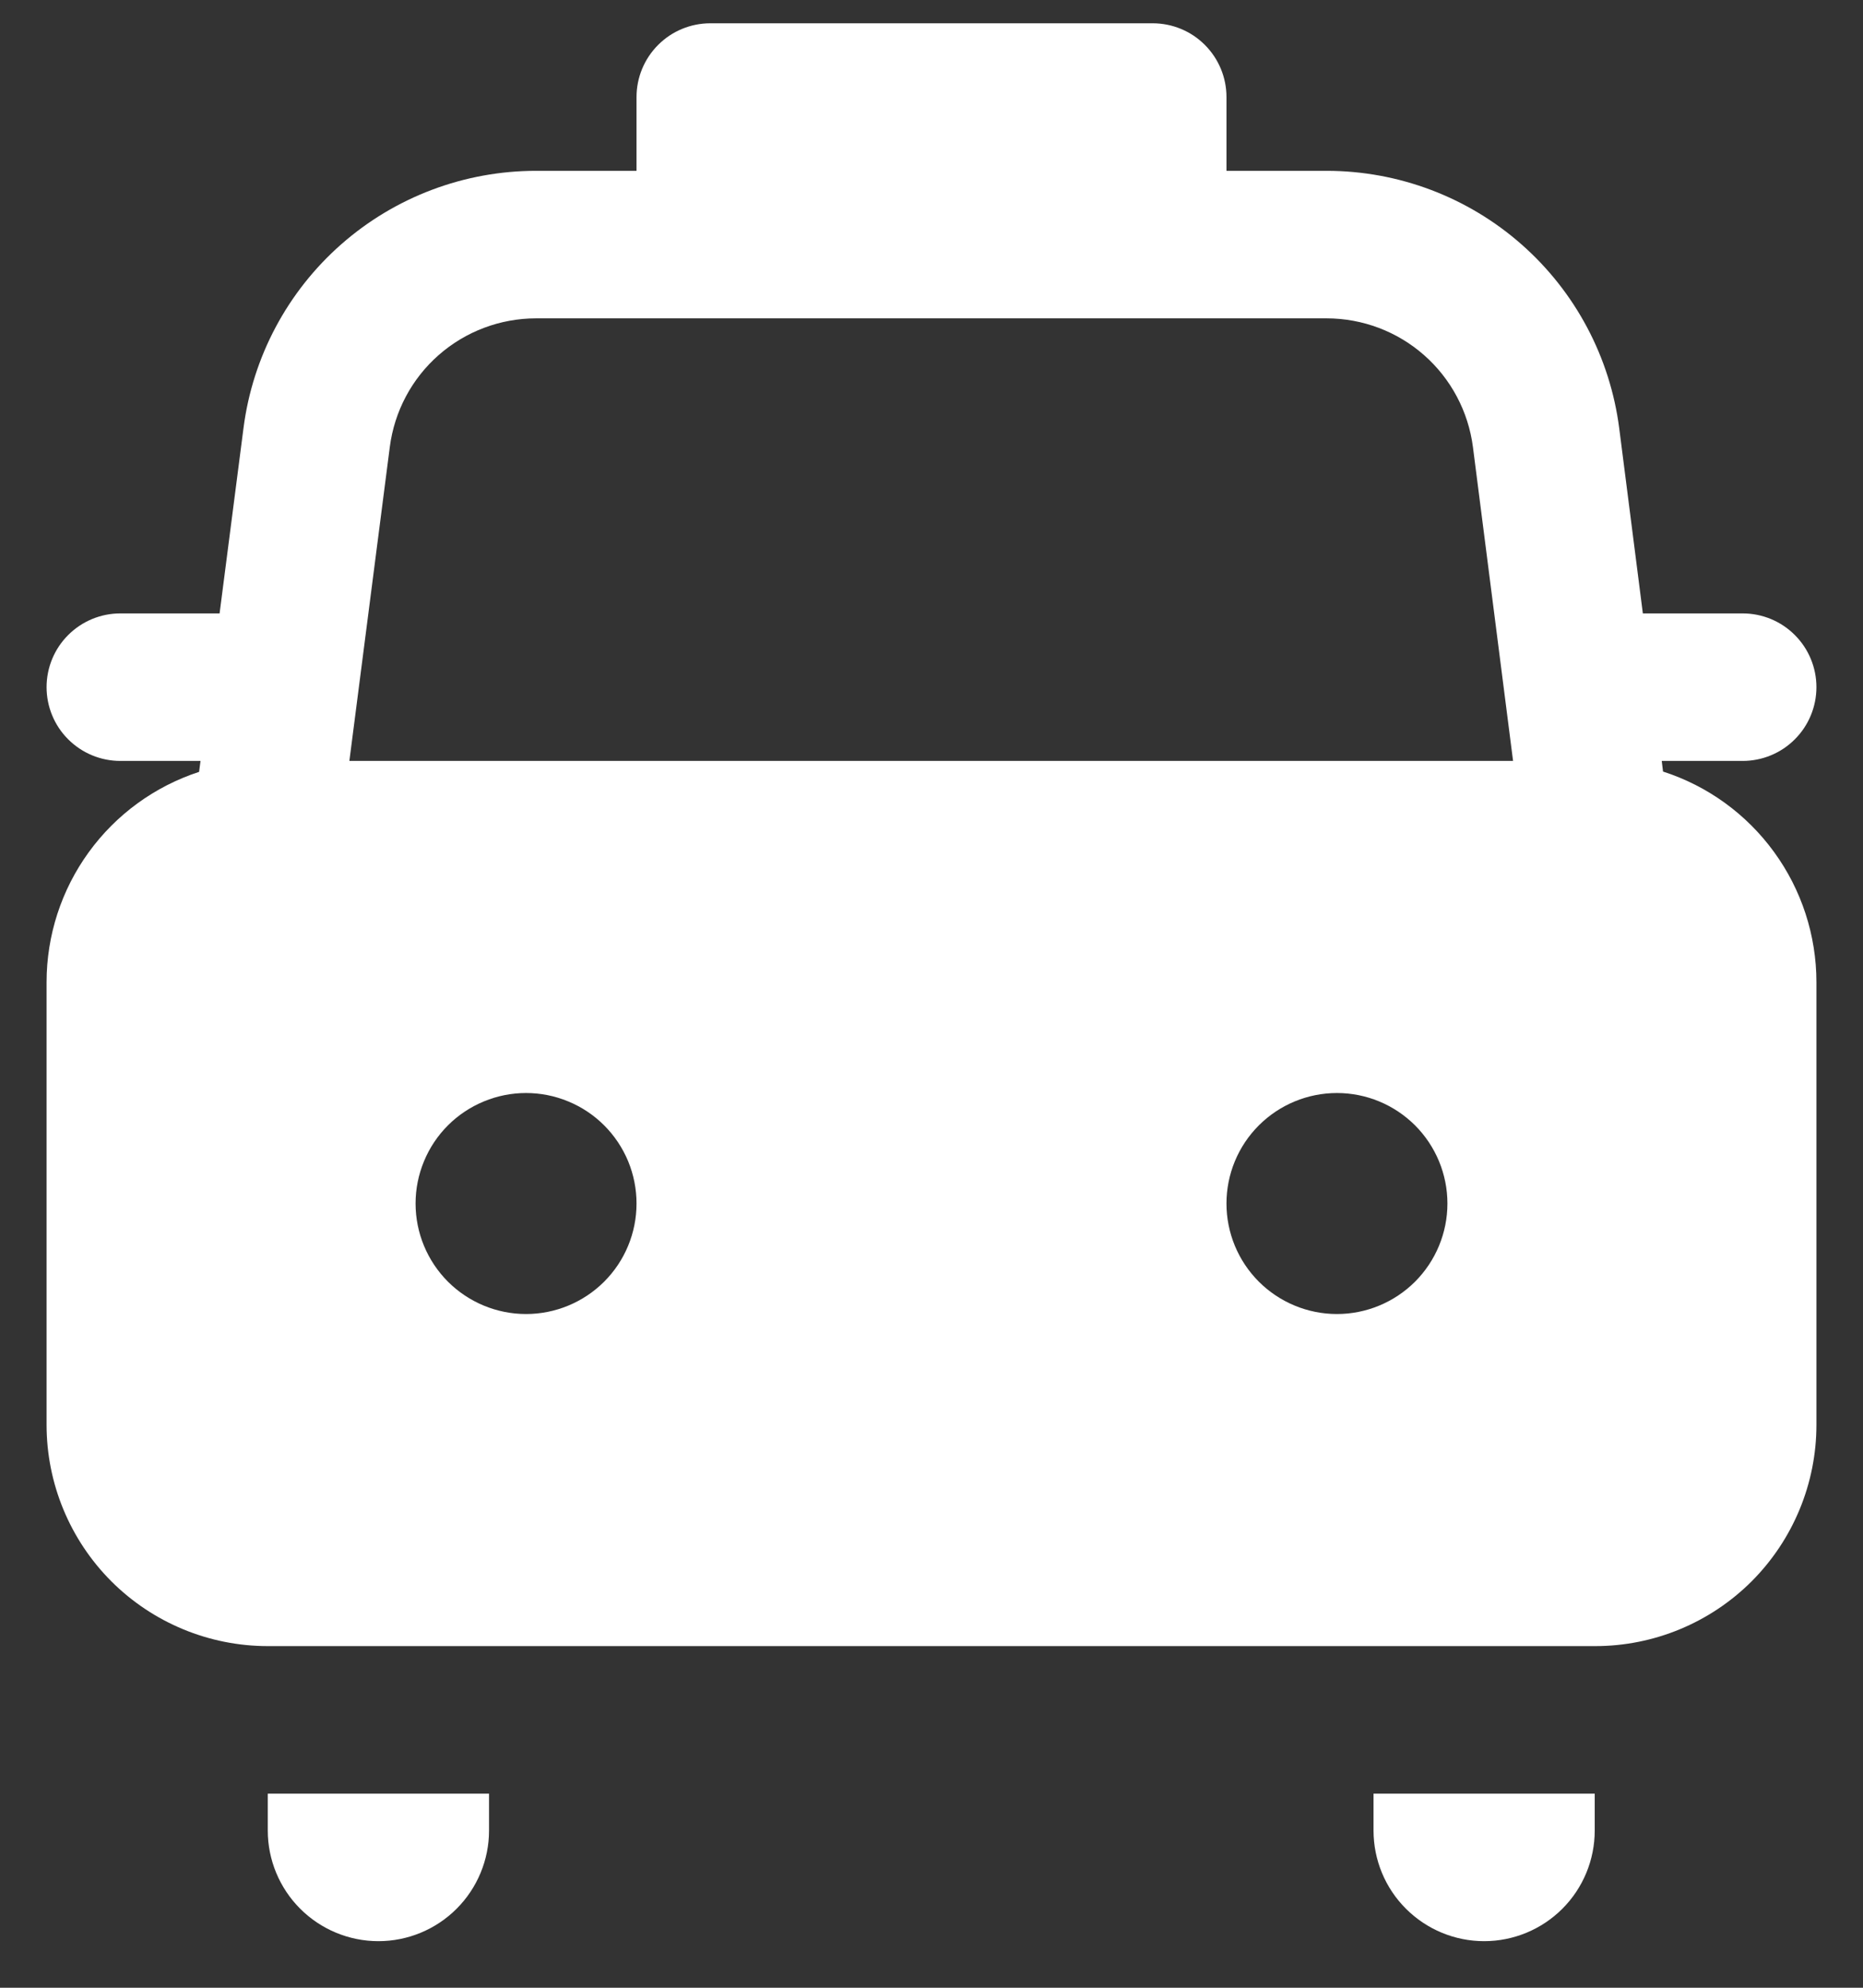 <svg width="30" height="32" viewBox="0 0 30 32" fill="none" xmlns="http://www.w3.org/2000/svg">
<rect x="0" y="0" width="30" height="32" fill="#333333" stroke="none"/>
<path d="M11.438 0.375C11.123 0.375 10.82 0.5 10.598 0.723C10.375 0.946 10.25 1.248 10.25 1.562V2.75H8.633C7.478 2.75 6.363 3.17 5.496 3.932C4.628 4.695 4.068 5.747 3.921 6.892L3.536 9.875H1.938C1.623 9.875 1.321 10 1.098 10.223C0.875 10.445 0.75 10.748 0.75 11.062C0.75 11.377 0.875 11.68 1.098 11.902C1.321 12.125 1.623 12.25 1.938 12.25H3.229L3.206 12.426C2.492 12.659 1.869 13.112 1.428 13.721C0.987 14.329 0.75 15.061 0.75 15.812V22.938C0.75 23.882 1.125 24.788 1.793 25.457C2.462 26.125 3.368 26.5 4.312 26.5H25.688C26.632 26.5 27.538 26.125 28.207 25.457C28.875 24.788 29.25 23.882 29.25 22.938V15.812C29.25 15.059 29.011 14.324 28.567 13.715C28.123 13.105 27.498 12.652 26.78 12.421L26.759 12.25H28.062C28.377 12.25 28.68 12.125 28.902 11.902C29.125 11.68 29.25 11.377 29.25 11.062C29.25 10.748 29.125 10.445 28.902 10.223C28.68 10 28.377 9.875 28.062 9.875H26.455L26.075 6.899C25.928 5.753 25.37 4.7 24.503 3.936C23.636 3.172 22.52 2.751 21.365 2.75H19.75V1.562C19.75 1.248 19.625 0.946 19.402 0.723C19.18 0.5 18.877 0.375 18.562 0.375H11.438ZM21.365 5.125C21.942 5.126 22.5 5.336 22.933 5.718C23.366 6.099 23.645 6.626 23.719 7.198L24.365 12.25H5.626L6.277 7.196C6.351 6.623 6.63 6.097 7.064 5.716C7.498 5.335 8.055 5.125 8.633 5.125H21.363H21.365ZM6.692 19.375C6.692 19.141 6.738 18.91 6.828 18.694C6.917 18.478 7.048 18.282 7.213 18.117C7.378 17.952 7.575 17.821 7.79 17.732C8.006 17.642 8.238 17.596 8.471 17.596C8.705 17.596 8.936 17.642 9.152 17.732C9.368 17.821 9.564 17.952 9.729 18.117C9.894 18.282 10.025 18.478 10.115 18.694C10.204 18.91 10.25 19.141 10.25 19.375C10.25 19.847 10.063 20.299 9.729 20.633C9.395 20.966 8.943 21.154 8.471 21.154C7.999 21.154 7.547 20.966 7.213 20.633C6.88 20.299 6.692 19.847 6.692 19.375ZM19.75 19.375C19.75 18.903 19.937 18.451 20.271 18.117C20.605 17.784 21.057 17.596 21.529 17.596C22.001 17.596 22.453 17.784 22.787 18.117C23.12 18.451 23.308 18.903 23.308 19.375C23.308 19.847 23.12 20.299 22.787 20.633C22.453 20.966 22.001 21.154 21.529 21.154C21.057 21.154 20.605 20.966 20.271 20.633C19.937 20.299 19.75 19.847 19.75 19.375ZM22.118 28.875H25.68V29.469C25.68 29.941 25.493 30.394 25.159 30.728C24.825 31.062 24.372 31.25 23.899 31.25C23.427 31.25 22.974 31.062 22.64 30.728C22.305 30.394 22.118 29.941 22.118 29.469V28.875ZM4.312 28.875H7.875V29.469C7.875 29.941 7.687 30.394 7.353 30.728C7.019 31.062 6.566 31.25 6.094 31.25C5.621 31.25 5.168 31.062 4.834 30.728C4.5 30.394 4.312 29.941 4.312 29.469V28.875Z" fill="white"/>
</svg>
